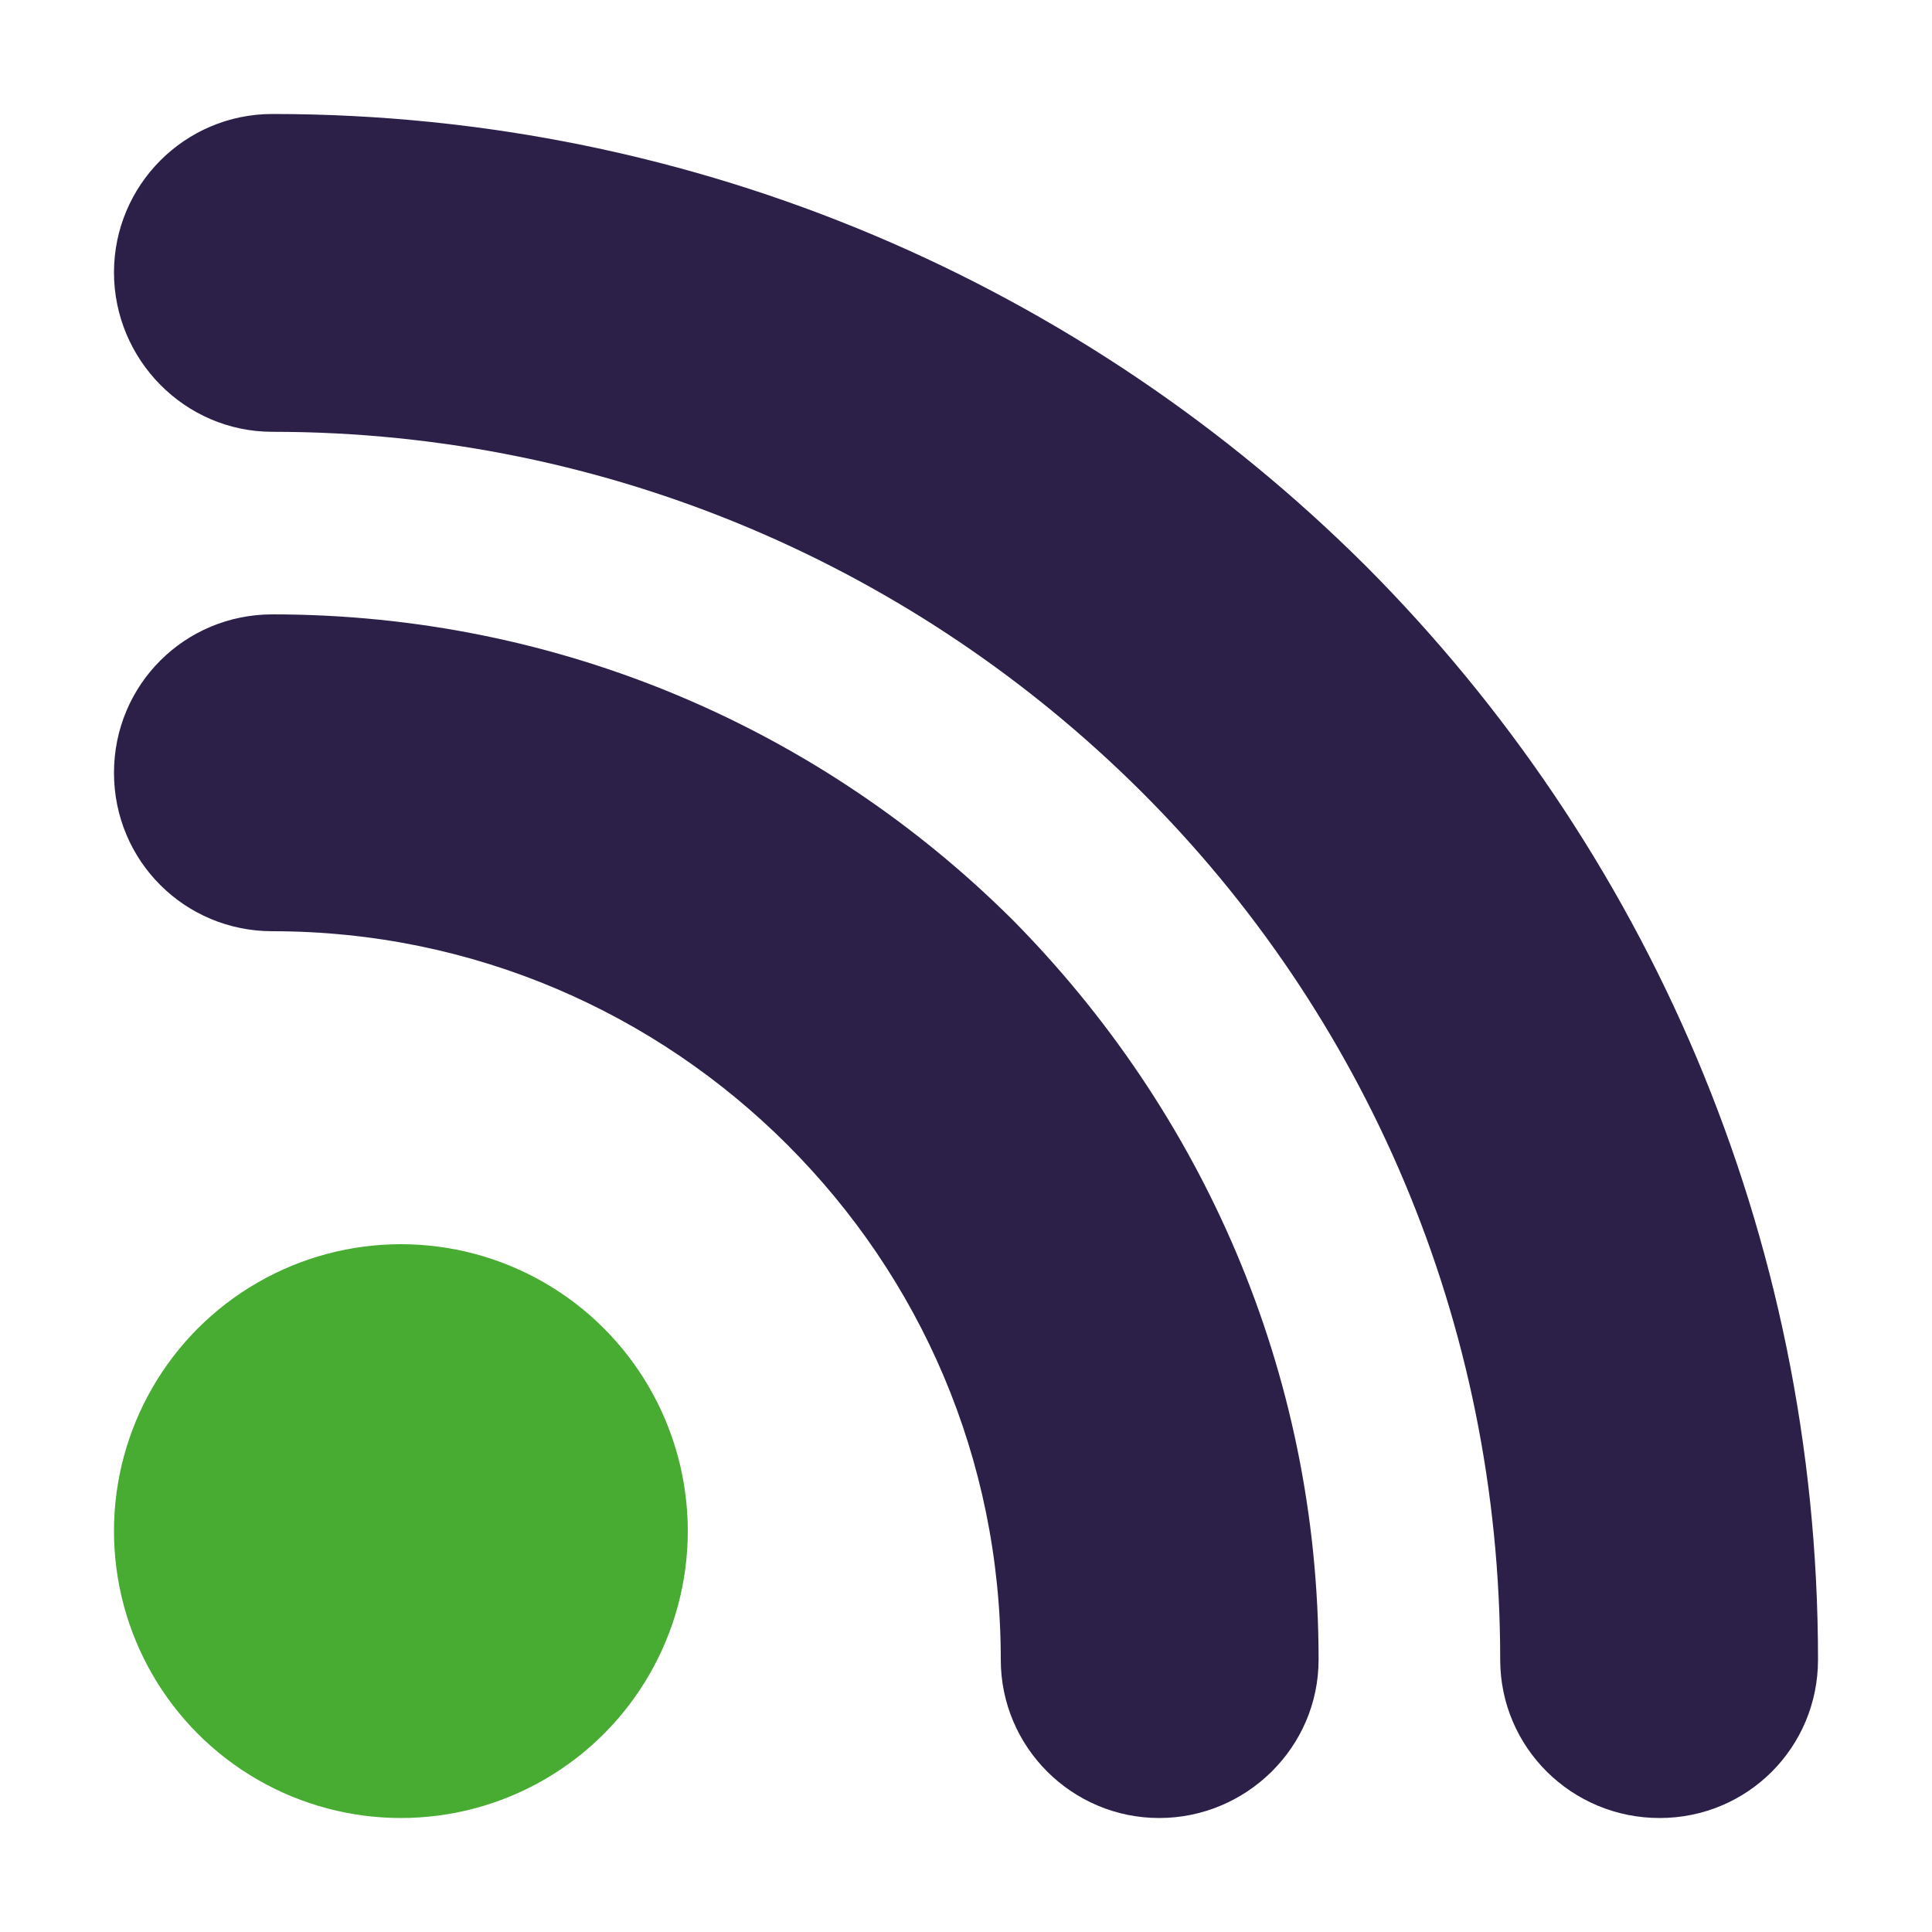 <?xml version="1.0" encoding="utf-8"?>
<!-- Generator: Adobe Illustrator 28.1.0, SVG Export Plug-In . SVG Version: 6.00 Build 0)  -->
<svg version="1.1" id="Ebene_1" xmlns="http://www.w3.org/2000/svg" xmlns:xlink="http://www.w3.org/1999/xlink" x="0px" y="0px"
	 viewBox="0 0 200 200" style="enable-background:new 0 0 200 200;" xml:space="preserve">
<style type="text/css">
	.st0{fill-rule:evenodd;clip-rule:evenodd;fill:#48AC32;}
	.st1{fill:#2C2048;}
</style>
<circle class="st0" cx="41.5" cy="158.5" r="29.7"/>
<path class="st1" d="M28.2,44.7c-9.1,0-16.4-7.5-16.4-16.5s7.3-16.4,16.4-16.4c44.2,0,84.2,17.9,113.2,46.8
	c28.9,29,46.8,69,46.8,113.2c0,9.1-7.3,16.4-16.4,16.4c-9.1,0-16.5-7.3-16.5-16.4c0-35.1-14.1-66.9-37.2-89.9
	C95.1,59,63.3,44.7,28.2,44.7z"/>
<path class="st1" d="M28.2,96.4c-9.1,0-16.4-7.3-16.4-16.4s7.3-16.4,16.4-16.4c30,0,57,12.1,76.6,31.6
	c19.5,19.7,31.7,46.6,31.7,76.6c0,9.1-7.5,16.4-16.5,16.4s-16.4-7.3-16.4-16.4c0-20.9-8.4-39.6-22.1-53.3
	C67.9,104.9,49.1,96.4,28.2,96.4z"/>
</svg>
